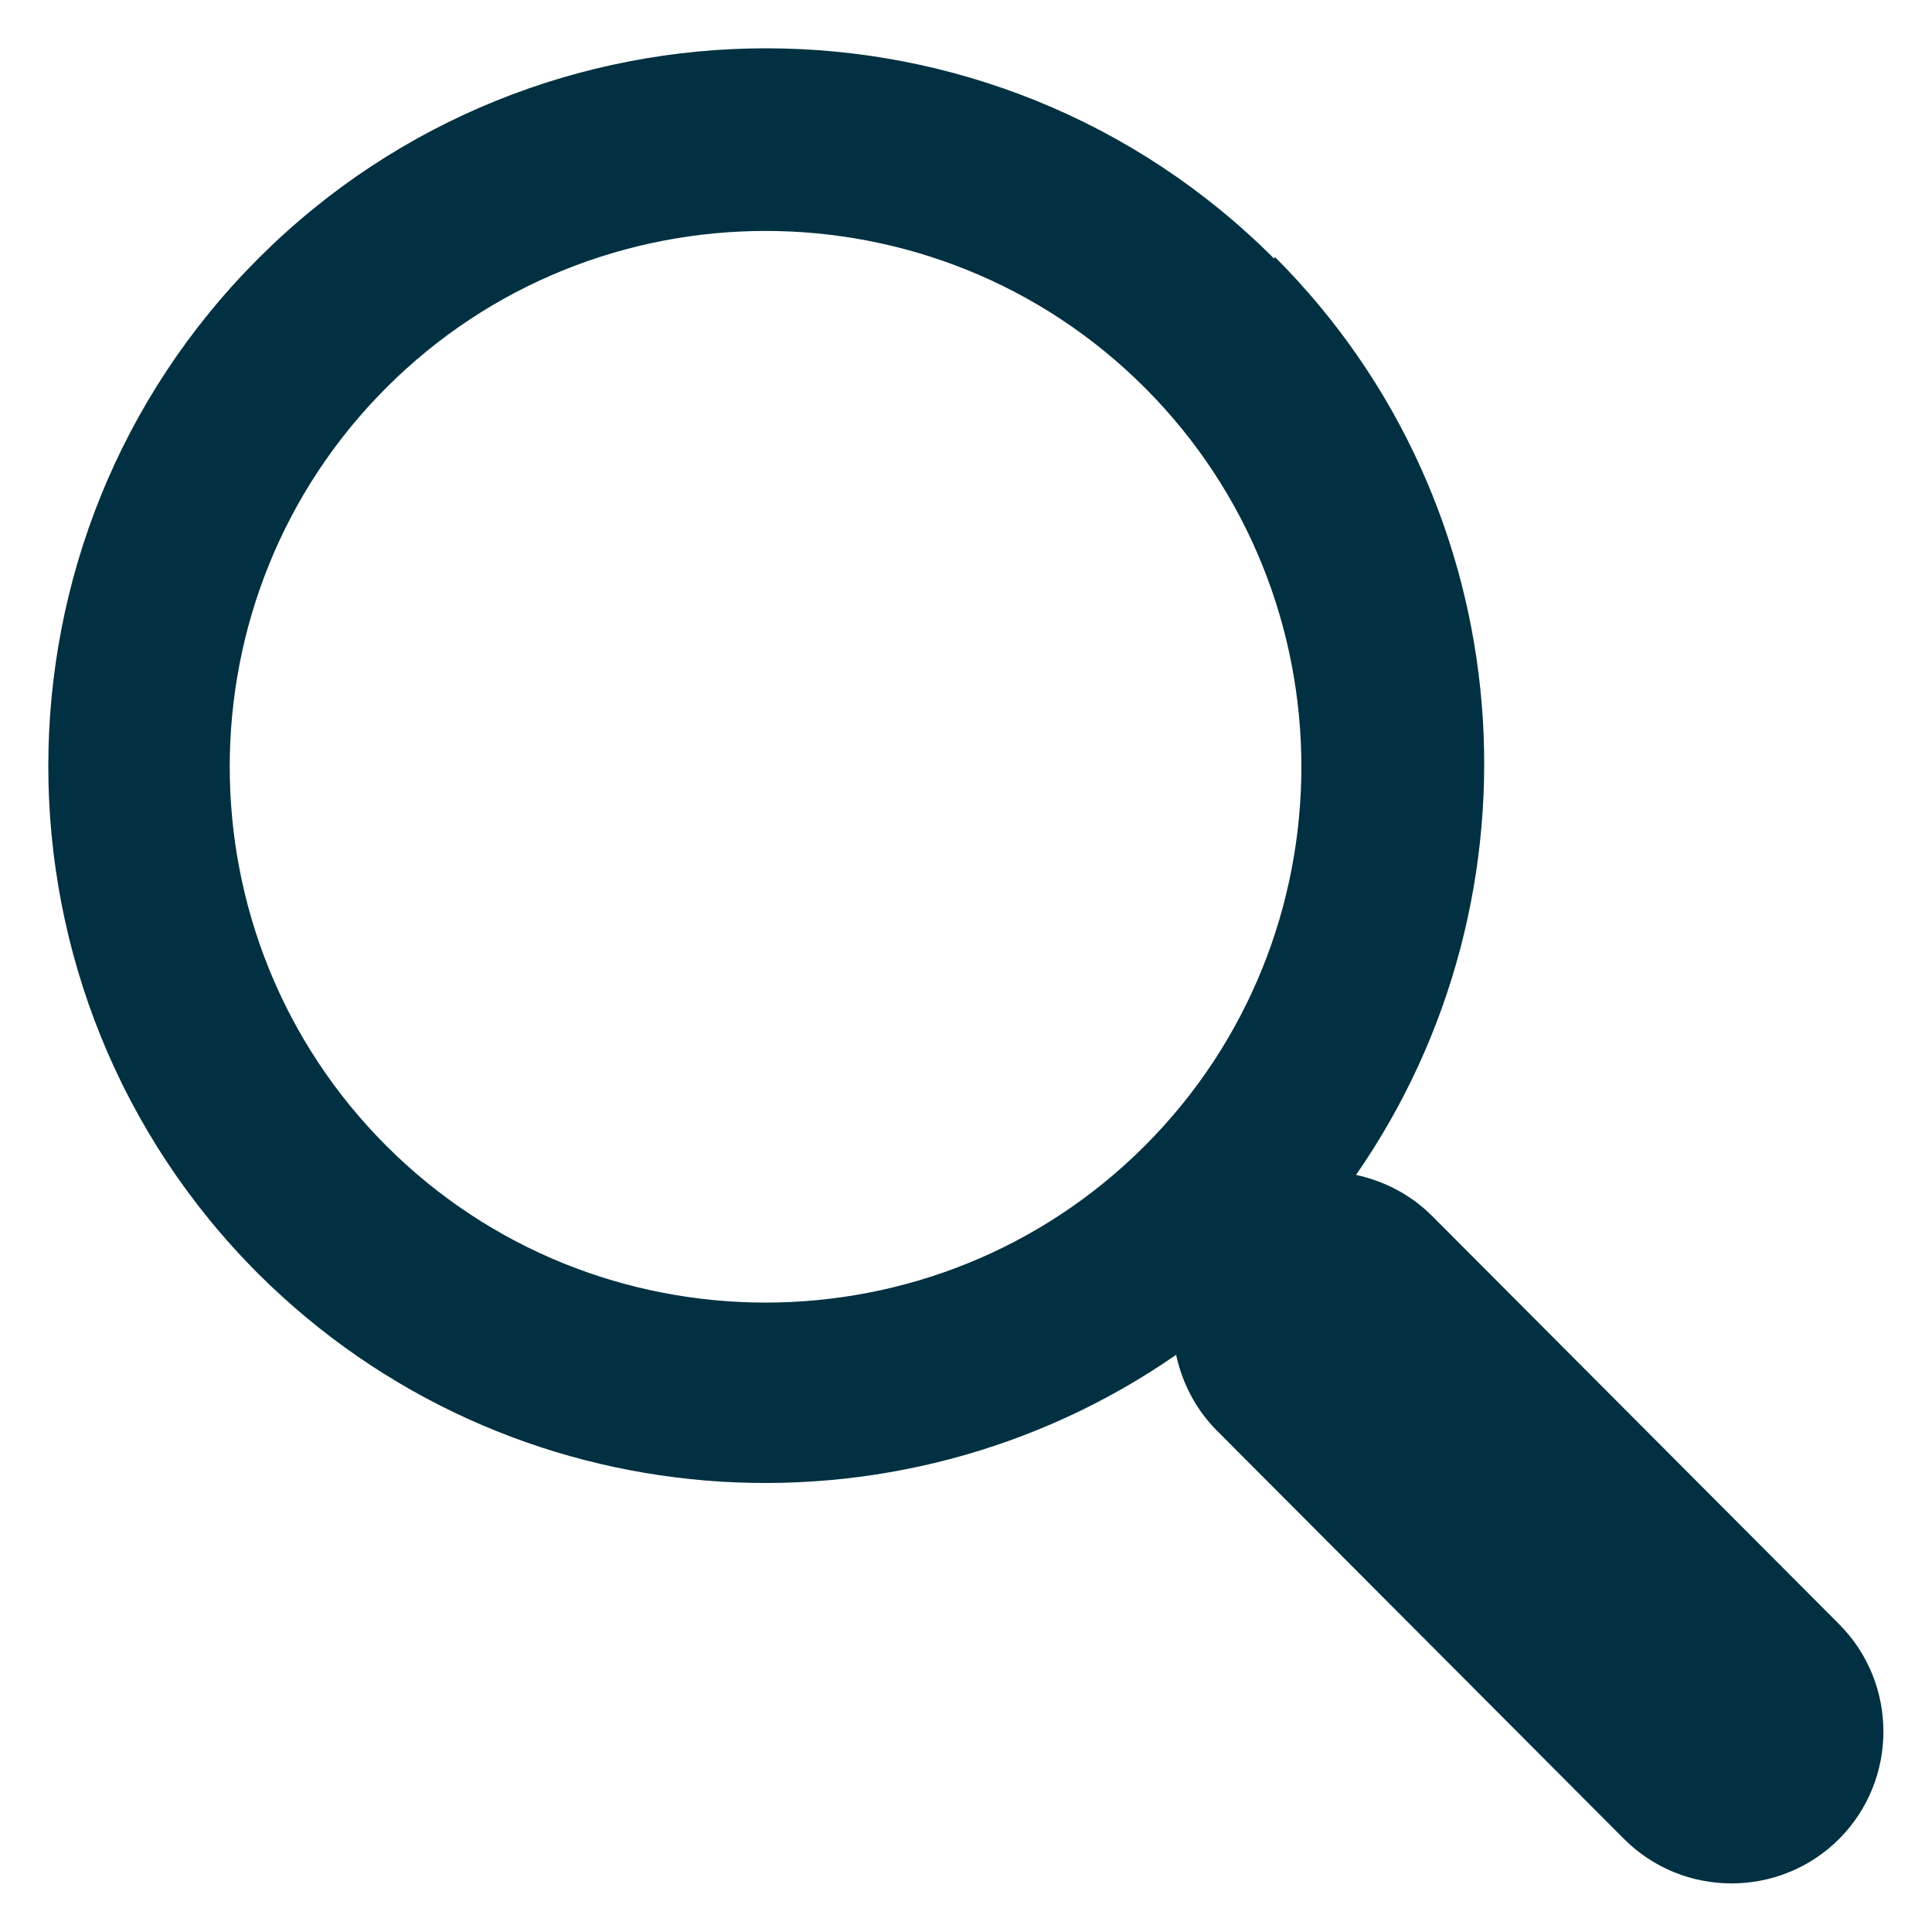 <?xml version="1.0" encoding="UTF-8"?>
<svg id="Capa_1" xmlns="http://www.w3.org/2000/svg" version="1.1" viewBox="0 0 160 160">
  <!-- Generator: Adobe Illustrator 29.1.0, SVG Export Plug-In . SVG Version: 2.1.0 Build 142)  -->
  <defs>
    <style>
      .st0 {
        fill: #003041;
      }
    </style>
  </defs>
  <path class="st0" d="M105.5,21.4C82.3-1.8,44.6-1.8,21.4,21.4-1.8,44.6-1.8,82.3,21.4,105.5c20.7,20.6,52.8,22.8,76,6.7.5,2.3,1.6,4.5,3.4,6.3l33.7,33.8c4.9,4.9,12.9,4.9,17.8,0,4.9-4.9,4.9-12.9,0-17.8l-33.7-33.8c-1.8-1.8-4-2.9-6.3-3.4,16.1-23.2,13.9-55.4-6.7-76h0ZM94.8,94.9c-17.3,17.3-45.5,17.3-62.8,0-17.3-17.3-17.3-45.5,0-62.8,17.3-17.3,45.5-17.3,62.8,0,17.3,17.3,17.3,45.5,0,62.8h0Z"/>
</svg>